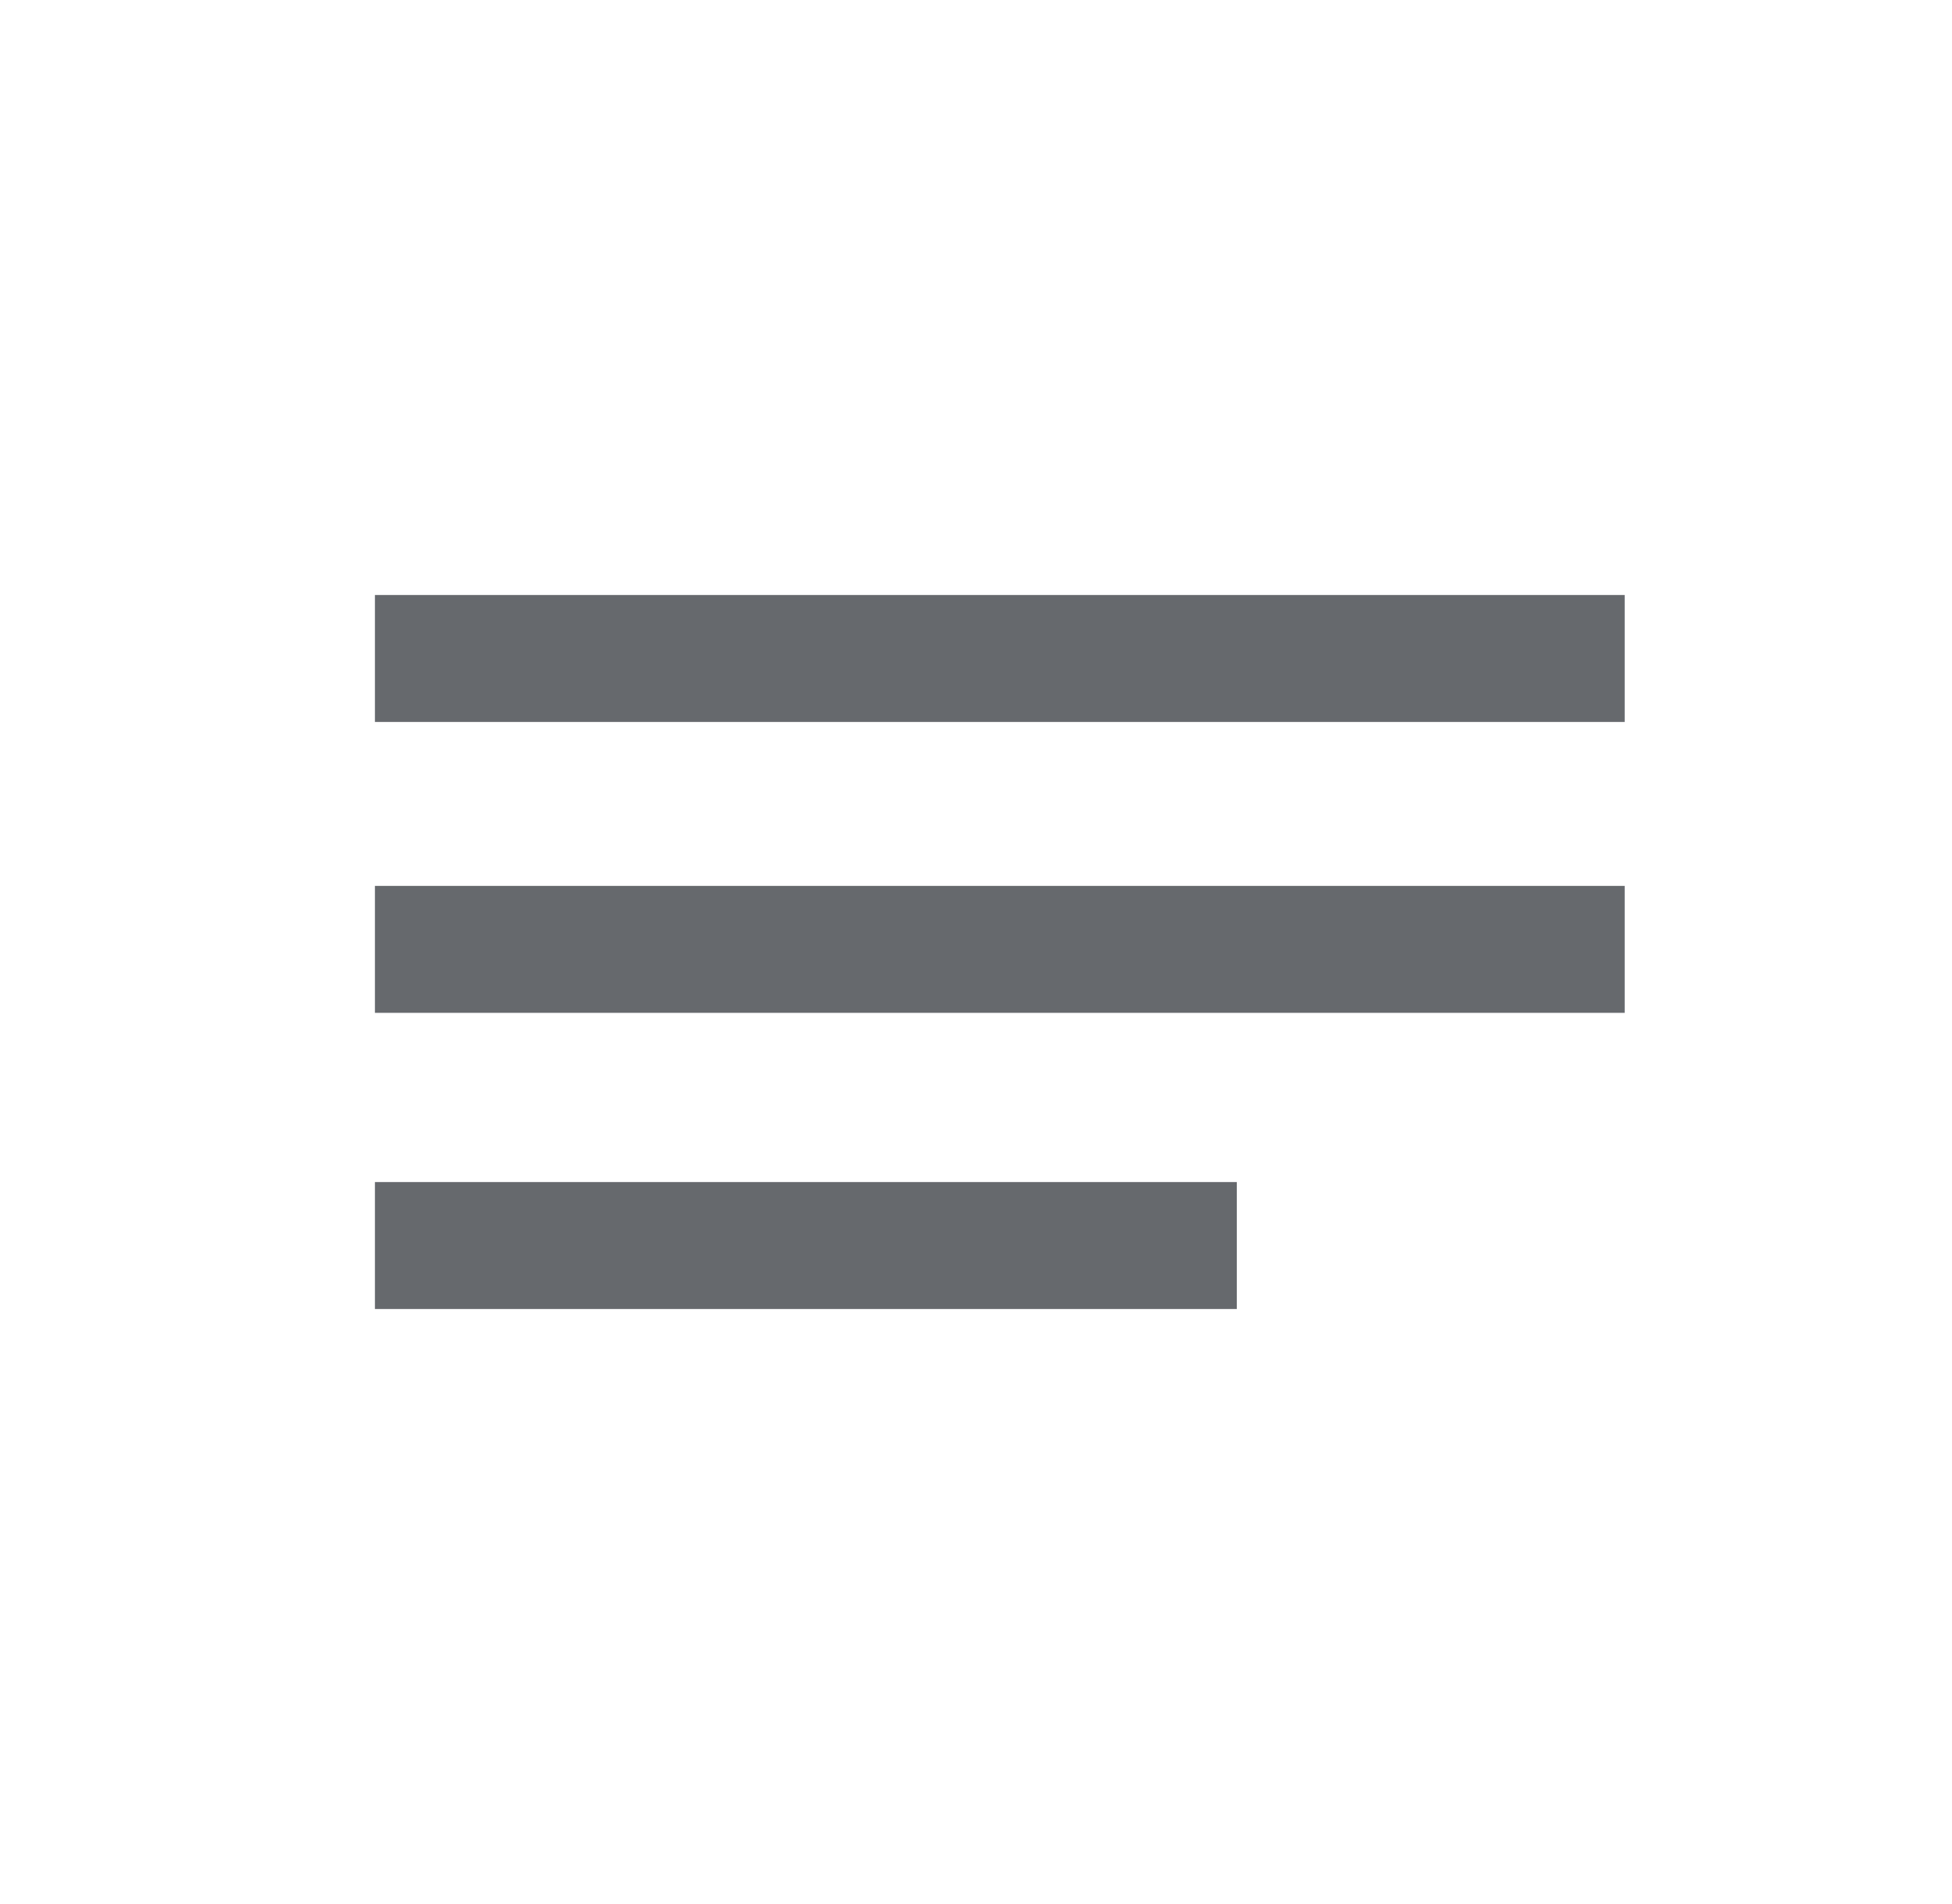 <?xml version="1.0" encoding="UTF-8"?>
<svg viewBox="0 0 41 40" version="1.1" xmlns="http://www.w3.org/2000/svg" xmlns:xlink="http://www.w3.org/1999/xlink">
    <title>tarms</title>
    <g id="HelpCenterMVP" stroke="none" stroke-width="1" fill="none" fill-rule="evenodd" fill-opacity="0.6">
        <g id="MVP_HelpCenter" transform="translate(-647, -913)" fill="#01060D">
            <g id="Terms" transform="translate(648, 913)">
                <g id="Icon/HelpCenter/Tarms" transform="translate(0, 0)">
                    <g id="icon_faq" transform="translate(6.875, 12.5)">
                        <path d="M18.103,12.333 L18.103,15 L-2.06057393e-13,15 L-2.06057393e-13,12.333 L18.103,12.333 Z M26.25,6.111 L26.25,8.778 L-1.42108547e-13,8.778 L-1.42108547e-13,6.111 L26.25,6.111 Z M26.25,0 L26.25,2.667 L0,2.667 L0,0 L26.25,0 Z" id="Combined-Shape"></path>
                    </g>
                </g>
            </g>
        </g>
    </g>
</svg>